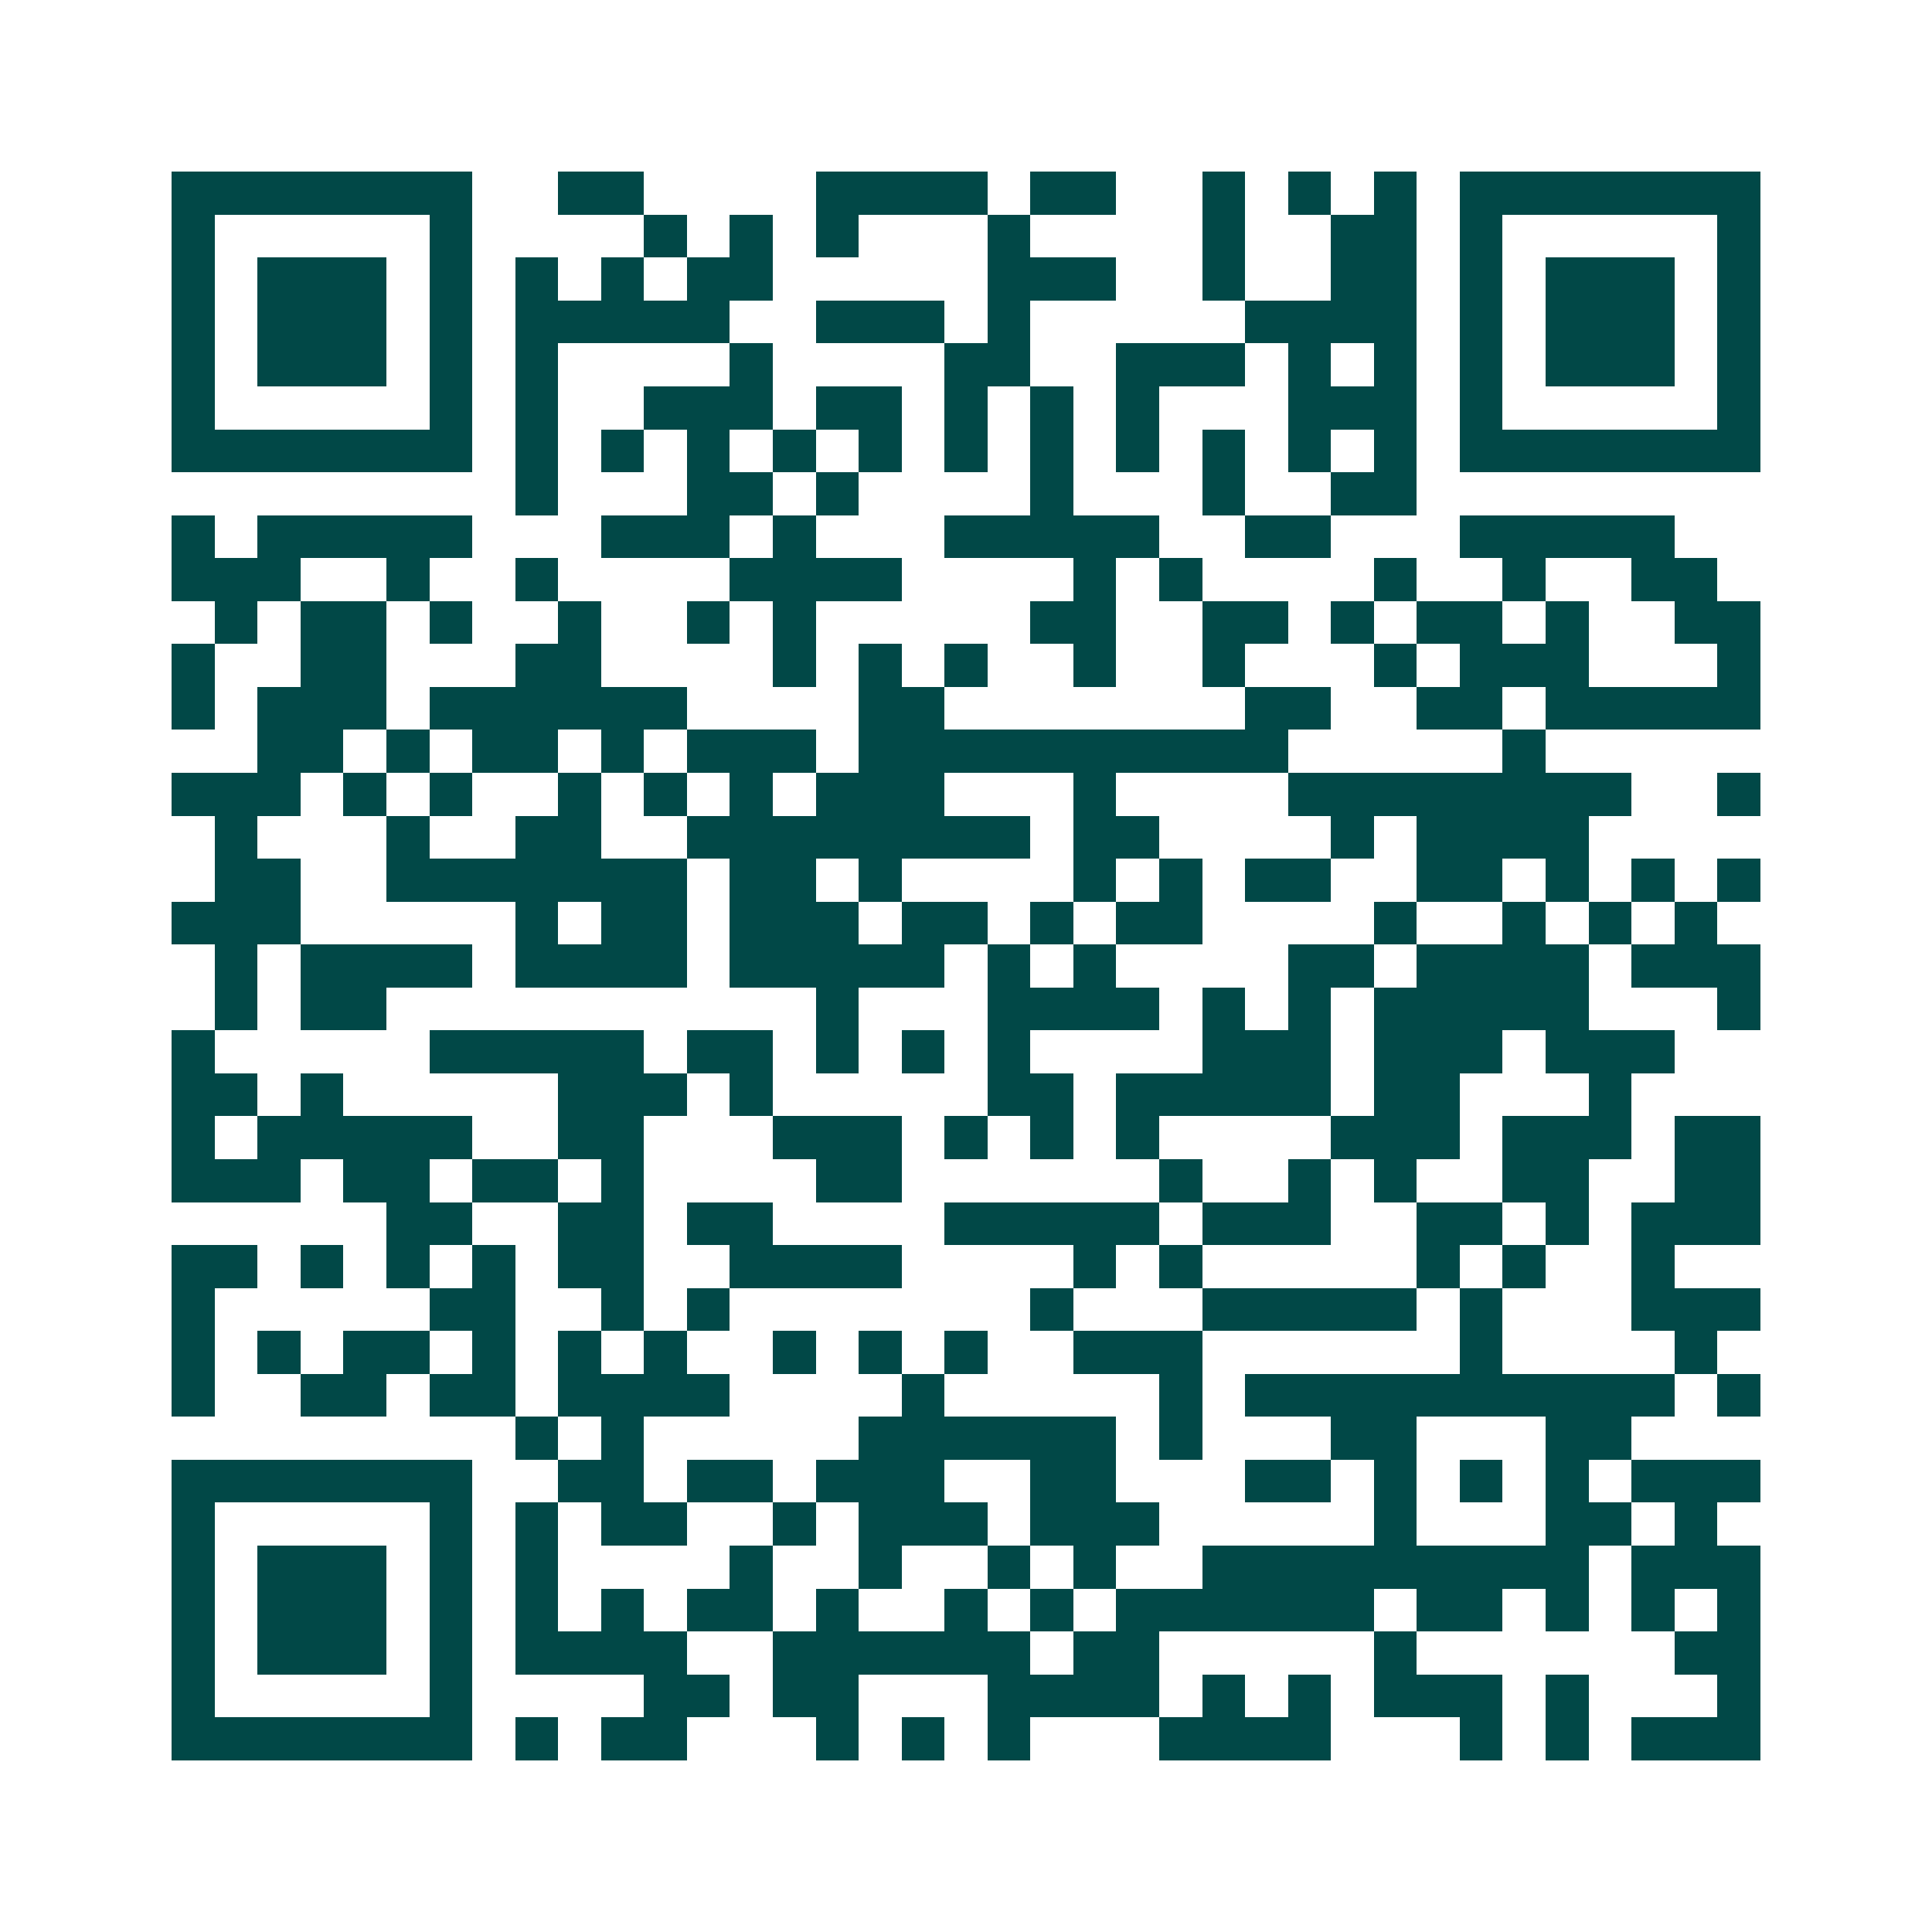<svg xmlns="http://www.w3.org/2000/svg" width="200" height="200" viewBox="0 0 45 45" shape-rendering="crispEdges"><path fill="#ffffff" d="M0 0h45v45H0z"/><path stroke="#014847" d="M4 4.5h7m2 0h2m4 0h4m1 0h2m2 0h1m1 0h1m1 0h1m1 0h7M4 5.5h1m5 0h1m4 0h1m1 0h1m1 0h1m3 0h1m4 0h1m2 0h2m1 0h1m5 0h1M4 6.5h1m1 0h3m1 0h1m1 0h1m1 0h1m1 0h2m5 0h3m2 0h1m2 0h2m1 0h1m1 0h3m1 0h1M4 7.5h1m1 0h3m1 0h1m1 0h5m2 0h3m1 0h1m5 0h4m1 0h1m1 0h3m1 0h1M4 8.5h1m1 0h3m1 0h1m1 0h1m4 0h1m4 0h2m2 0h3m1 0h1m1 0h1m1 0h1m1 0h3m1 0h1M4 9.5h1m5 0h1m1 0h1m2 0h3m1 0h2m1 0h1m1 0h1m1 0h1m3 0h3m1 0h1m5 0h1M4 10.5h7m1 0h1m1 0h1m1 0h1m1 0h1m1 0h1m1 0h1m1 0h1m1 0h1m1 0h1m1 0h1m1 0h1m1 0h7M12 11.5h1m3 0h2m1 0h1m4 0h1m3 0h1m2 0h2M4 12.5h1m1 0h5m3 0h3m1 0h1m3 0h5m2 0h2m3 0h5M4 13.5h3m2 0h1m2 0h1m4 0h4m4 0h1m1 0h1m4 0h1m2 0h1m2 0h2M5 14.5h1m1 0h2m1 0h1m2 0h1m2 0h1m1 0h1m5 0h2m2 0h2m1 0h1m1 0h2m1 0h1m2 0h2M4 15.5h1m2 0h2m3 0h2m4 0h1m1 0h1m1 0h1m2 0h1m2 0h1m3 0h1m1 0h3m3 0h1M4 16.5h1m1 0h3m1 0h6m4 0h2m7 0h2m2 0h2m1 0h5M6 17.5h2m1 0h1m1 0h2m1 0h1m1 0h3m1 0h10m5 0h1M4 18.5h3m1 0h1m1 0h1m2 0h1m1 0h1m1 0h1m1 0h3m3 0h1m4 0h8m2 0h1M5 19.5h1m3 0h1m2 0h2m2 0h8m1 0h2m4 0h1m1 0h4M5 20.5h2m2 0h7m1 0h2m1 0h1m4 0h1m1 0h1m1 0h2m2 0h2m1 0h1m1 0h1m1 0h1M4 21.5h3m5 0h1m1 0h2m1 0h3m1 0h2m1 0h1m1 0h2m4 0h1m2 0h1m1 0h1m1 0h1M5 22.5h1m1 0h4m1 0h4m1 0h5m1 0h1m1 0h1m4 0h2m1 0h4m1 0h3M5 23.5h1m1 0h2m10 0h1m3 0h4m1 0h1m1 0h1m1 0h5m3 0h1M4 24.5h1m5 0h5m1 0h2m1 0h1m1 0h1m1 0h1m4 0h3m1 0h3m1 0h3M4 25.5h2m1 0h1m5 0h3m1 0h1m5 0h2m1 0h5m1 0h2m3 0h1M4 26.5h1m1 0h5m2 0h2m3 0h3m1 0h1m1 0h1m1 0h1m4 0h3m1 0h3m1 0h2M4 27.5h3m1 0h2m1 0h2m1 0h1m4 0h2m6 0h1m2 0h1m1 0h1m2 0h2m2 0h2M9 28.5h2m2 0h2m1 0h2m4 0h5m1 0h3m2 0h2m1 0h1m1 0h3M4 29.5h2m1 0h1m1 0h1m1 0h1m1 0h2m2 0h4m4 0h1m1 0h1m5 0h1m1 0h1m2 0h1M4 30.5h1m5 0h2m2 0h1m1 0h1m7 0h1m3 0h5m1 0h1m3 0h3M4 31.5h1m1 0h1m1 0h2m1 0h1m1 0h1m1 0h1m2 0h1m1 0h1m1 0h1m2 0h3m6 0h1m4 0h1M4 32.5h1m2 0h2m1 0h2m1 0h4m4 0h1m5 0h1m1 0h10m1 0h1M12 33.5h1m1 0h1m5 0h6m1 0h1m3 0h2m3 0h2M4 34.5h7m2 0h2m1 0h2m1 0h3m2 0h2m3 0h2m1 0h1m1 0h1m1 0h1m1 0h3M4 35.5h1m5 0h1m1 0h1m1 0h2m2 0h1m1 0h3m1 0h3m5 0h1m3 0h2m1 0h1M4 36.5h1m1 0h3m1 0h1m1 0h1m4 0h1m2 0h1m2 0h1m1 0h1m2 0h9m1 0h3M4 37.5h1m1 0h3m1 0h1m1 0h1m1 0h1m1 0h2m1 0h1m2 0h1m1 0h1m1 0h6m1 0h2m1 0h1m1 0h1m1 0h1M4 38.5h1m1 0h3m1 0h1m1 0h4m2 0h6m1 0h2m5 0h1m6 0h2M4 39.5h1m5 0h1m4 0h2m1 0h2m3 0h4m1 0h1m1 0h1m1 0h3m1 0h1m3 0h1M4 40.5h7m1 0h1m1 0h2m3 0h1m1 0h1m1 0h1m3 0h4m3 0h1m1 0h1m1 0h3"/></svg>
